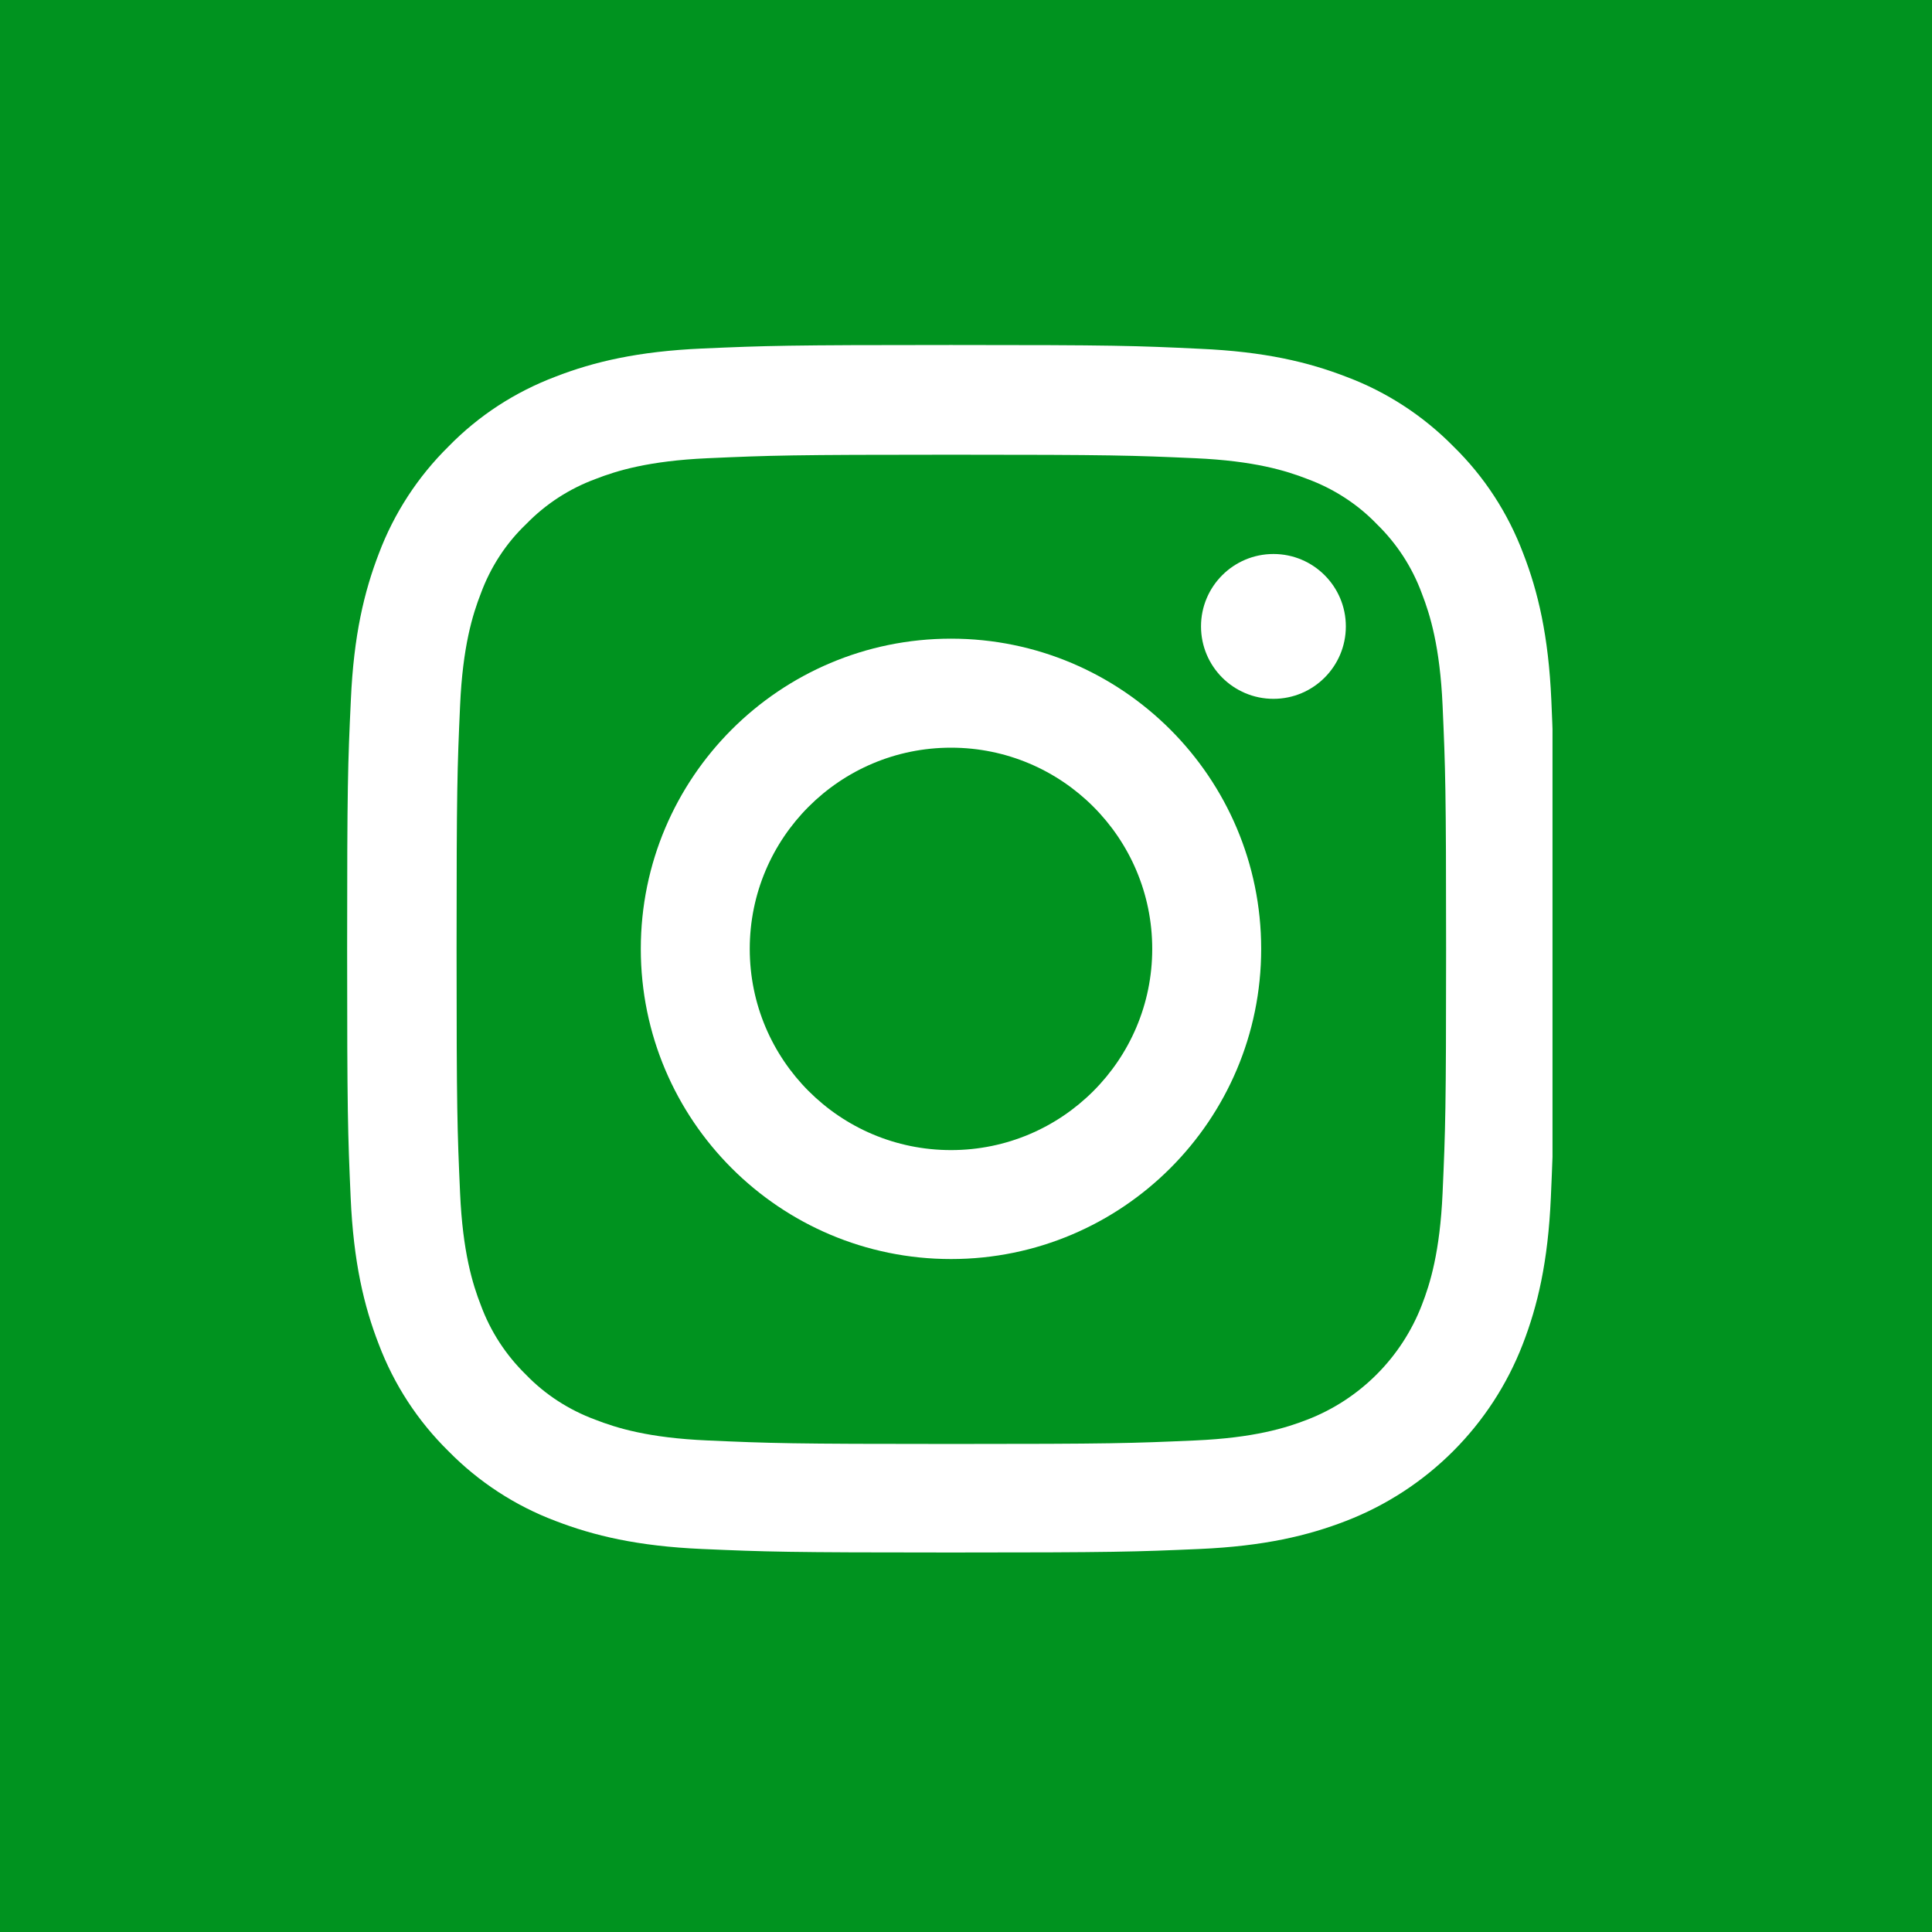<svg width="28" height="28" viewBox="0 0 28 28" fill="none" xmlns="http://www.w3.org/2000/svg">
<rect width="28" height="28" fill="#00931F"/>
<g clip-path="url(#clip0_22_19)">
<path d="M22.483 10.145C22.442 9.215 22.291 8.576 22.076 8.022C21.854 7.434 21.512 6.908 21.064 6.47C20.627 6.026 20.097 5.68 19.515 5.462C18.958 5.246 18.322 5.096 17.393 5.055C16.456 5.01 16.158 5 13.782 5C11.406 5 11.109 5.01 10.176 5.051C9.246 5.092 8.607 5.243 8.053 5.458C7.465 5.68 6.938 6.022 6.501 6.47C6.056 6.908 5.711 7.438 5.492 8.019C5.277 8.576 5.126 9.212 5.085 10.142C5.041 11.078 5.031 11.376 5.031 13.752C5.031 16.128 5.041 16.425 5.082 17.358C5.123 18.288 5.274 18.927 5.489 19.481C5.711 20.069 6.056 20.596 6.501 21.033C6.938 21.478 7.468 21.823 8.049 22.042C8.607 22.257 9.242 22.408 10.172 22.449C11.106 22.49 11.403 22.5 13.779 22.5C16.155 22.5 16.452 22.49 17.386 22.449C18.316 22.408 18.955 22.257 19.509 22.042C20.685 21.587 21.615 20.657 22.069 19.481C22.285 18.924 22.435 18.288 22.476 17.358C22.517 16.425 22.527 16.128 22.527 13.752C22.527 11.376 22.524 11.078 22.483 10.145ZM20.907 17.29C20.869 18.145 20.726 18.606 20.606 18.914C20.312 19.676 19.707 20.281 18.945 20.575C18.637 20.695 18.172 20.839 17.321 20.876C16.398 20.917 16.121 20.927 13.786 20.927C11.451 20.927 11.171 20.917 10.251 20.876C9.396 20.839 8.935 20.695 8.627 20.575C8.248 20.435 7.902 20.213 7.622 19.922C7.332 19.639 7.109 19.297 6.969 18.917C6.849 18.61 6.706 18.145 6.668 17.294C6.627 16.37 6.617 16.093 6.617 13.758C6.617 11.424 6.627 11.143 6.668 10.224C6.706 9.369 6.849 8.908 6.969 8.6C7.109 8.22 7.332 7.875 7.626 7.595C7.909 7.304 8.251 7.082 8.631 6.942C8.938 6.822 9.403 6.679 10.254 6.641C11.178 6.6 11.454 6.59 13.789 6.59C16.128 6.59 16.404 6.6 17.324 6.641C18.179 6.679 18.64 6.822 18.948 6.942C19.327 7.082 19.673 7.304 19.953 7.595C20.244 7.878 20.466 8.22 20.606 8.6C20.726 8.908 20.869 9.372 20.907 10.224C20.948 11.147 20.958 11.424 20.958 13.758C20.958 16.093 20.948 16.367 20.907 17.29Z" fill="white"/>
<path d="M13.783 9.256C11.301 9.256 9.287 11.27 9.287 13.752C9.287 16.234 11.301 18.247 13.783 18.247C16.264 18.247 18.278 16.234 18.278 13.752C18.278 11.27 16.264 9.256 13.783 9.256ZM13.783 16.668C12.172 16.668 10.866 15.362 10.866 13.752C10.866 12.142 12.172 10.836 13.783 10.836C15.393 10.836 16.699 12.142 16.699 13.752C16.699 15.362 15.393 16.668 13.783 16.668Z" fill="white"/>
<path d="M19.505 9.078C19.505 9.658 19.035 10.128 18.456 10.128C17.876 10.128 17.406 9.658 17.406 9.078C17.406 8.499 17.876 8.029 18.456 8.029C19.035 8.029 19.505 8.499 19.505 9.078Z" fill="white"/>
</g>
<defs>
<clipPath id="clip0_22_19">
<rect width="17.5" height="17.5" fill="white" transform="translate(5 5)"/>
</clipPath>
</defs>
</svg>
